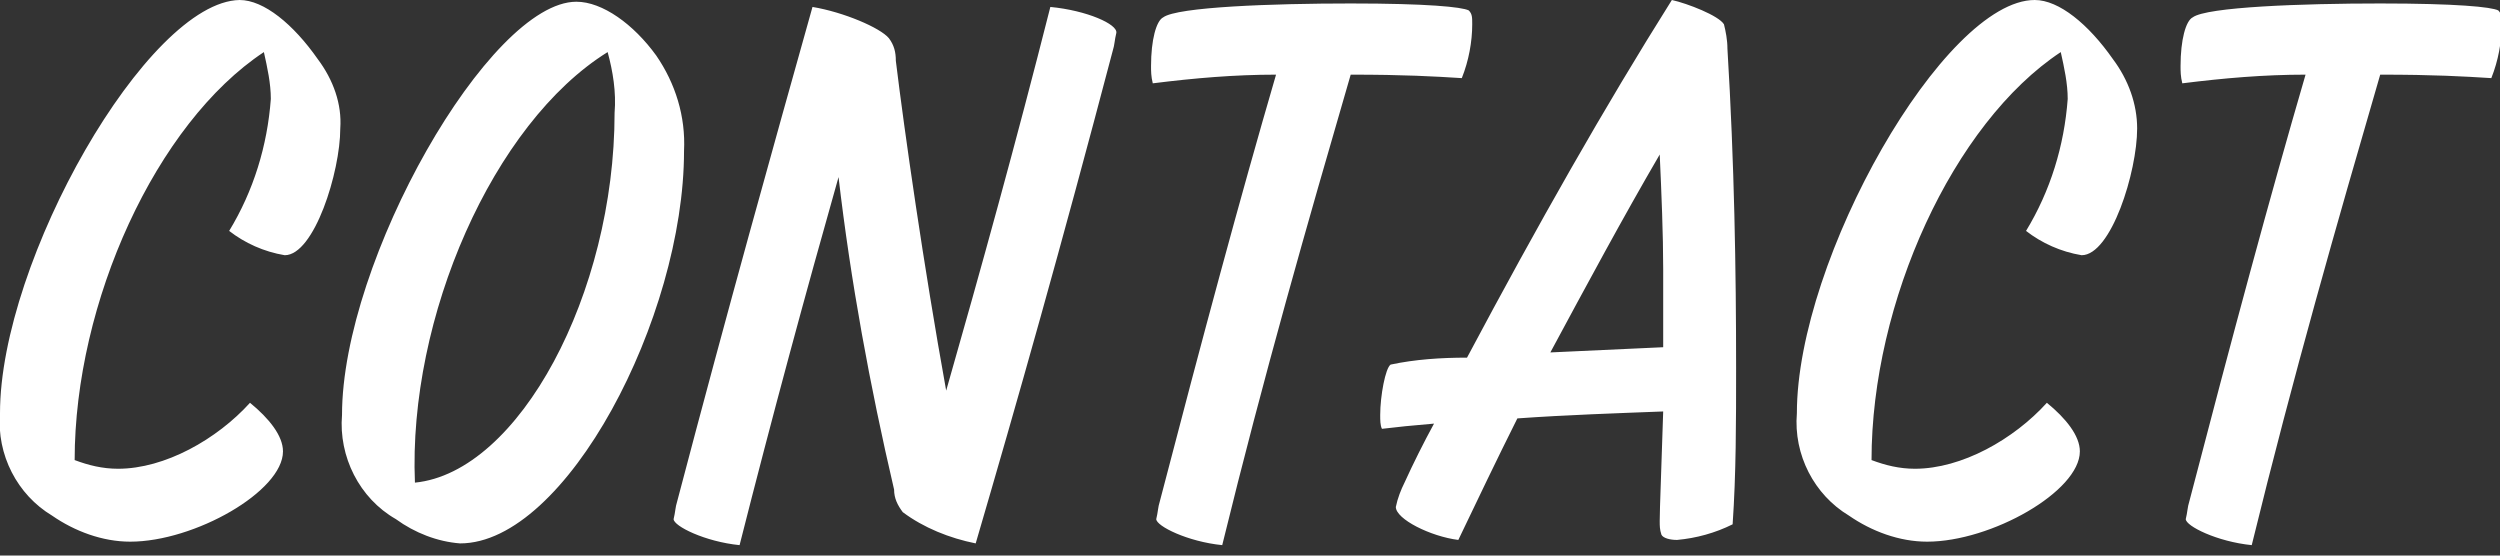 <?xml version="1.0" encoding="utf-8"?>
<!-- Generator: Adobe Illustrator 27.6.1, SVG Export Plug-In . SVG Version: 6.00 Build 0)  -->
<svg version="1.1" id="レイヤー_1" xmlns="http://www.w3.org/2000/svg" xmlns:xlink="http://www.w3.org/1999/xlink" x="0px"
	 y="0px" viewBox="0 0 144 32" style="enable-background:new 0 0 144 32;" xml:space="preserve">
<rect x="0" y="0" width="144" height="32" fill="#333333" stroke="none"/>
<style type="text/css">
	.st0{fill:#FFFFFF;}
</style>
<path class="st0" d="M18.3,3.4c-1.4-2-3.1-3.4-4.5-3.4C8.5,0.1,0,15,0,23.8c-0.2,2.4,1,4.7,3,5.9c1.3,0.9,2.9,1.5,4.5,1.5
	c3.7,0,8.8-2.9,8.8-5.2c0-0.9-0.8-1.9-1.9-2.8c-1.9,2.1-4.9,3.8-7.6,3.8c-0.9,0-1.7-0.2-2.5-0.5c0-9.1,4.7-19.4,10.9-23.5
	c0.2,0.9,0.4,1.8,0.4,2.7c-0.2,2.7-1,5.3-2.4,7.6c0.9,0.7,2,1.2,3.2,1.4c1.7,0,3.2-4.8,3.2-7.3C19.7,6,19.2,4.6,18.3,3.4z M37.8,3.2
	c-1.3-1.8-3.1-3.1-4.6-3.1c-5,0-13.5,14.9-13.5,23.8c-0.2,2.4,1,4.8,3.1,6c1.1,0.8,2.4,1.3,3.7,1.4c6.1,0,12.9-13,12.9-22.6
	C39.5,6.7,38.9,4.8,37.8,3.2z M23.9,27.8C23.5,18.3,28.4,7.1,35,3c0.3,1.1,0.5,2.3,0.4,3.5C35.4,16.9,29.9,27.2,23.9,27.8z
	 M60.5,0.4c-2,7.9-4,15.1-6,22.1c-1.3-7.2-2.4-14.9-2.9-19c0-0.5-0.1-0.9-0.4-1.3c-0.5-0.6-2.6-1.5-4.4-1.8
	C44.5,8.6,42,17.5,39,28.9c-0.1,0.3-0.1,0.6-0.2,1c0,0.4,1.8,1.3,3.8,1.5c1.9-7.5,3.8-14.5,5.7-21.2c0.7,6,1.8,12,3.2,18
	c0,0.5,0.2,0.9,0.5,1.3c1.2,0.9,2.7,1.5,4.2,1.8c2.4-8.2,4.9-17,7.9-28.4c0.1-0.3,0.1-0.6,0.2-1C64.4,1.4,62.6,0.6,60.5,0.4z
	 M84.8,1.4c0-0.4,0-0.6-0.2-0.8c-0.4-0.2-2.4-0.4-6.8-0.4c-4.5,0-10,0.2-10.8,0.8c-0.4,0.2-0.7,1.3-0.7,2.8c0,0.3,0,0.6,0.1,1
	c2.4-0.3,4.7-0.5,7.1-0.5c-2.1,7.2-4.2,15-6.7,24.6c-0.1,0.3-0.1,0.6-0.2,1c0,0.4,1.8,1.3,3.8,1.5c2.4-9.8,4.9-18.5,7.4-27.1
	c3.1,0,4.8,0.1,6.4,0.2C84.6,3.5,84.8,2.4,84.8,1.4z M99.5,2.8c0-0.5-0.1-1-0.2-1.4c-0.3-0.5-2.1-1.2-3-1.4
	c-3.9,6.2-7.7,12.9-11.8,20.6c-1.5,0-3,0.1-4.4,0.4c-0.3,0.2-0.6,1.8-0.6,2.9c0,0.3,0,0.6,0.1,0.8c0.8-0.1,1.8-0.2,3-0.3
	c-0.6,1.1-1.2,2.3-1.7,3.4c-0.2,0.4-0.4,0.9-0.5,1.4c0,0.7,2,1.7,3.6,1.9c1.1-2.3,2.2-4.6,3.4-7c2.8-0.2,5.8-0.3,8.4-0.4
	c-0.1,3.3-0.2,5.6-0.2,6.3c0,0.3,0,0.5,0.1,0.8c0.1,0.2,0.5,0.3,0.9,0.3c1.1-0.1,2.2-0.4,3.2-0.9c0.2-2.9,0.2-5.9,0.2-9
	C100,15.6,99.9,9.4,99.5,2.8z M89.3,20.3c2.1-3.9,4.2-7.8,6.3-11.4c0.1,2.2,0.2,4.6,0.2,6.6c0,1.6,0,3.1,0,4.5L89.3,20.3z
	 M121.7,3.4c-1.4-2-3.1-3.4-4.5-3.4c-5.2,0-13.7,14.9-13.7,23.8c-0.2,2.4,1,4.7,3,5.9c1.3,0.9,2.9,1.5,4.5,1.5
	c3.7,0,8.8-2.9,8.8-5.2c0-0.9-0.8-1.9-1.9-2.8c-1.9,2.1-4.9,3.8-7.6,3.8c-0.9,0-1.7-0.2-2.5-0.5c0-9.1,4.7-19.4,10.9-23.5
	c0.2,0.9,0.4,1.8,0.4,2.7c-0.2,2.7-1,5.3-2.4,7.6c0.9,0.7,2,1.2,3.2,1.4c1.7,0,3.2-4.8,3.2-7.3C123.1,6,122.6,4.6,121.7,3.4z
	 M144.1,1.4c0-0.4,0-0.6-0.2-0.8c-0.4-0.2-2.4-0.4-6.8-0.4c-4.5,0-10,0.2-10.8,0.8c-0.4,0.2-0.7,1.3-0.7,2.8c0,0.3,0,0.6,0.1,1
	c2.4-0.3,4.7-0.5,7.1-0.5c-2.1,7.2-4.2,15-6.7,24.6c-0.1,0.3-0.1,0.6-0.2,1c0,0.4,1.8,1.3,3.8,1.5c2.4-9.8,4.9-18.5,7.4-27.1
	c3.1,0,4.8,0.1,6.4,0.2C143.9,3.5,144.1,2.4,144.1,1.4z"/>
</svg>
